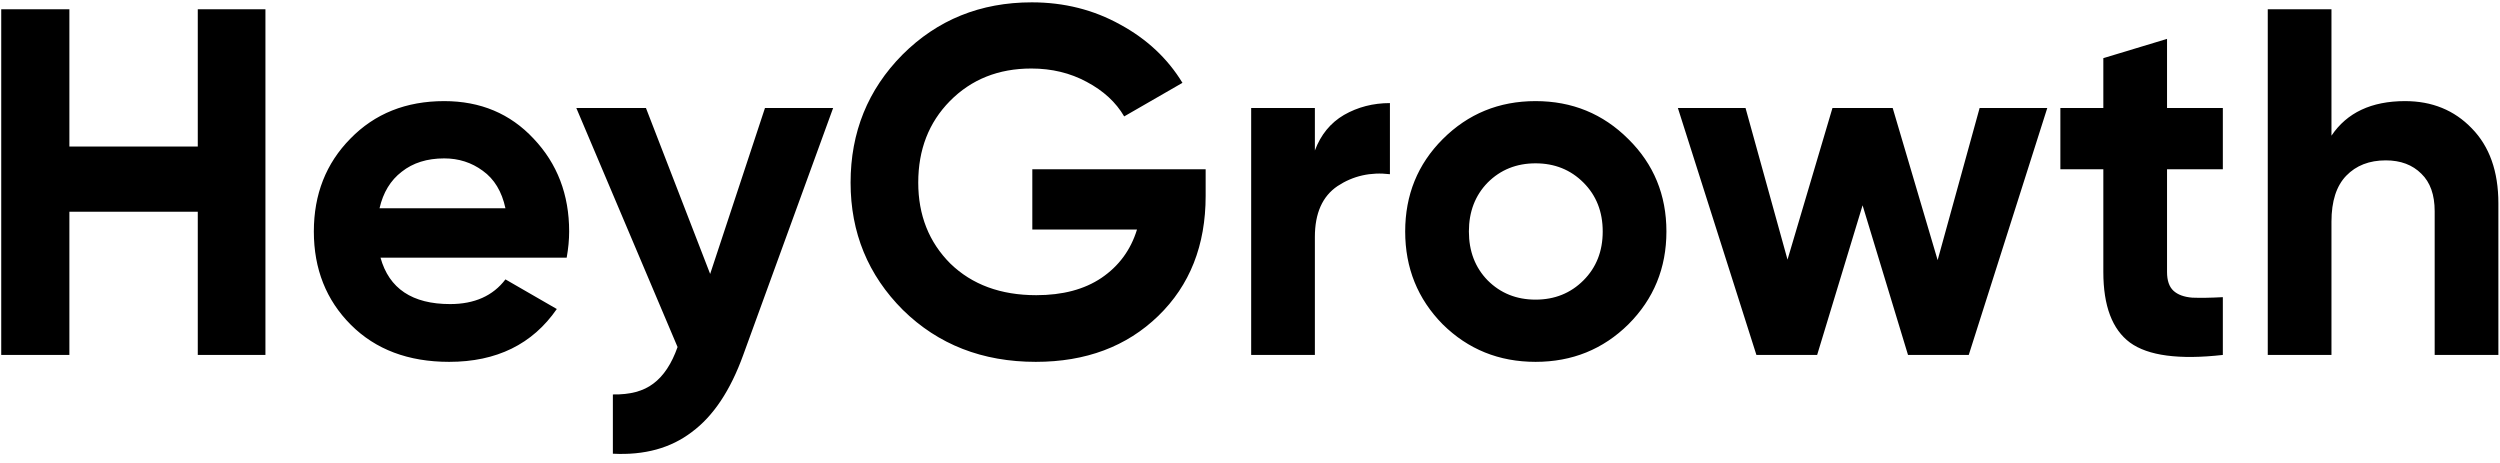 <?xml version="1.0" encoding="UTF-8"?> <svg xmlns="http://www.w3.org/2000/svg" width="162" height="30" viewBox="0 0 162 30" fill="none"> <path d="M12.816 0.6H17.2V23H12.816V13.72H4.496V23H0.08V0.6H4.496V9.496H12.816V0.6ZM24.657 16.696C25.212 18.701 26.716 19.704 29.169 19.704C30.748 19.704 31.943 19.171 32.753 18.104L36.081 20.024C34.503 22.307 32.177 23.448 29.105 23.448C26.46 23.448 24.337 22.648 22.737 21.048C21.137 19.448 20.337 17.432 20.337 15C20.337 12.589 21.127 10.584 22.705 8.984C24.284 7.363 26.311 6.552 28.785 6.552C31.132 6.552 33.063 7.363 34.577 8.984C36.113 10.605 36.881 12.611 36.881 15C36.881 15.533 36.828 16.099 36.721 16.696H24.657ZM24.593 13.496H32.753C32.519 12.408 32.028 11.597 31.281 11.064C30.556 10.531 29.724 10.264 28.785 10.264C27.676 10.264 26.759 10.552 26.033 11.128C25.308 11.683 24.828 12.472 24.593 13.496ZM49.57 7H53.986L48.162 23C47.33 25.304 46.221 26.968 44.834 27.992C43.469 29.037 41.762 29.507 39.714 29.4V25.56C40.823 25.581 41.698 25.347 42.338 24.856C42.999 24.365 43.522 23.576 43.906 22.488L37.346 7H41.858L46.018 17.752L49.57 7ZM78.126 10.968V12.696C78.126 15.896 77.103 18.488 75.055 20.472C73.007 22.456 70.361 23.448 67.118 23.448C63.663 23.448 60.793 22.328 58.511 20.088C56.249 17.827 55.118 15.075 55.118 11.832C55.118 8.568 56.239 5.805 58.478 3.544C60.74 1.283 63.535 0.152 66.862 0.152C68.953 0.152 70.862 0.632 72.591 1.592C74.319 2.531 75.662 3.789 76.623 5.368L72.847 7.544C72.313 6.627 71.502 5.88 70.415 5.304C69.348 4.728 68.153 4.44 66.831 4.44C64.697 4.44 62.937 5.144 61.55 6.552C60.185 7.939 59.502 9.699 59.502 11.832C59.502 13.944 60.196 15.693 61.583 17.08C62.99 18.445 64.847 19.128 67.15 19.128C68.857 19.128 70.265 18.755 71.374 18.008C72.505 17.24 73.273 16.195 73.678 14.872H66.894V10.968H78.126ZM85.204 9.752C85.588 8.728 86.217 7.96 87.091 7.448C87.987 6.936 88.98 6.68 90.067 6.68V11.288C88.809 11.139 87.678 11.395 86.675 12.056C85.694 12.717 85.204 13.816 85.204 15.352V23H81.076V7H85.204V9.752ZM105.52 21.016C103.877 22.637 101.872 23.448 99.504 23.448C97.136 23.448 95.131 22.637 93.488 21.016C91.867 19.373 91.056 17.368 91.056 15C91.056 12.632 91.867 10.637 93.488 9.016C95.131 7.373 97.136 6.552 99.504 6.552C101.872 6.552 103.877 7.373 105.52 9.016C107.163 10.637 107.984 12.632 107.984 15C107.984 17.368 107.163 19.373 105.52 21.016ZM96.4 18.168C97.232 19 98.267 19.416 99.504 19.416C100.741 19.416 101.776 19 102.608 18.168C103.44 17.336 103.856 16.28 103.856 15C103.856 13.72 103.44 12.664 102.608 11.832C101.776 11 100.741 10.584 99.504 10.584C98.267 10.584 97.232 11 96.4 11.832C95.589 12.664 95.184 13.72 95.184 15C95.184 16.28 95.589 17.336 96.4 18.168ZM128.279 7H132.663L127.575 23H123.639L120.695 13.304L117.751 23H113.815L108.727 7H113.111L115.831 16.824L118.743 7H122.647L125.559 16.856L128.279 7ZM144.04 10.968H140.424V17.624C140.424 18.179 140.563 18.584 140.84 18.84C141.117 19.096 141.523 19.245 142.056 19.288C142.589 19.309 143.251 19.299 144.04 19.256V23C141.203 23.32 139.197 23.053 138.024 22.2C136.872 21.347 136.296 19.821 136.296 17.624V10.968H133.512V7H136.296V3.768L140.424 2.52V7H144.04V10.968ZM155.847 6.552C157.596 6.552 159.036 7.139 160.167 8.312C161.319 9.485 161.895 11.107 161.895 13.176V23H157.767V13.688C157.767 12.621 157.479 11.811 156.903 11.256C156.327 10.68 155.559 10.392 154.599 10.392C153.532 10.392 152.679 10.723 152.039 11.384C151.399 12.045 151.079 13.037 151.079 14.36V23H146.951V0.6H151.079V8.792C152.081 7.299 153.671 6.552 155.847 6.552Z" fill="black"></path> </svg> 
